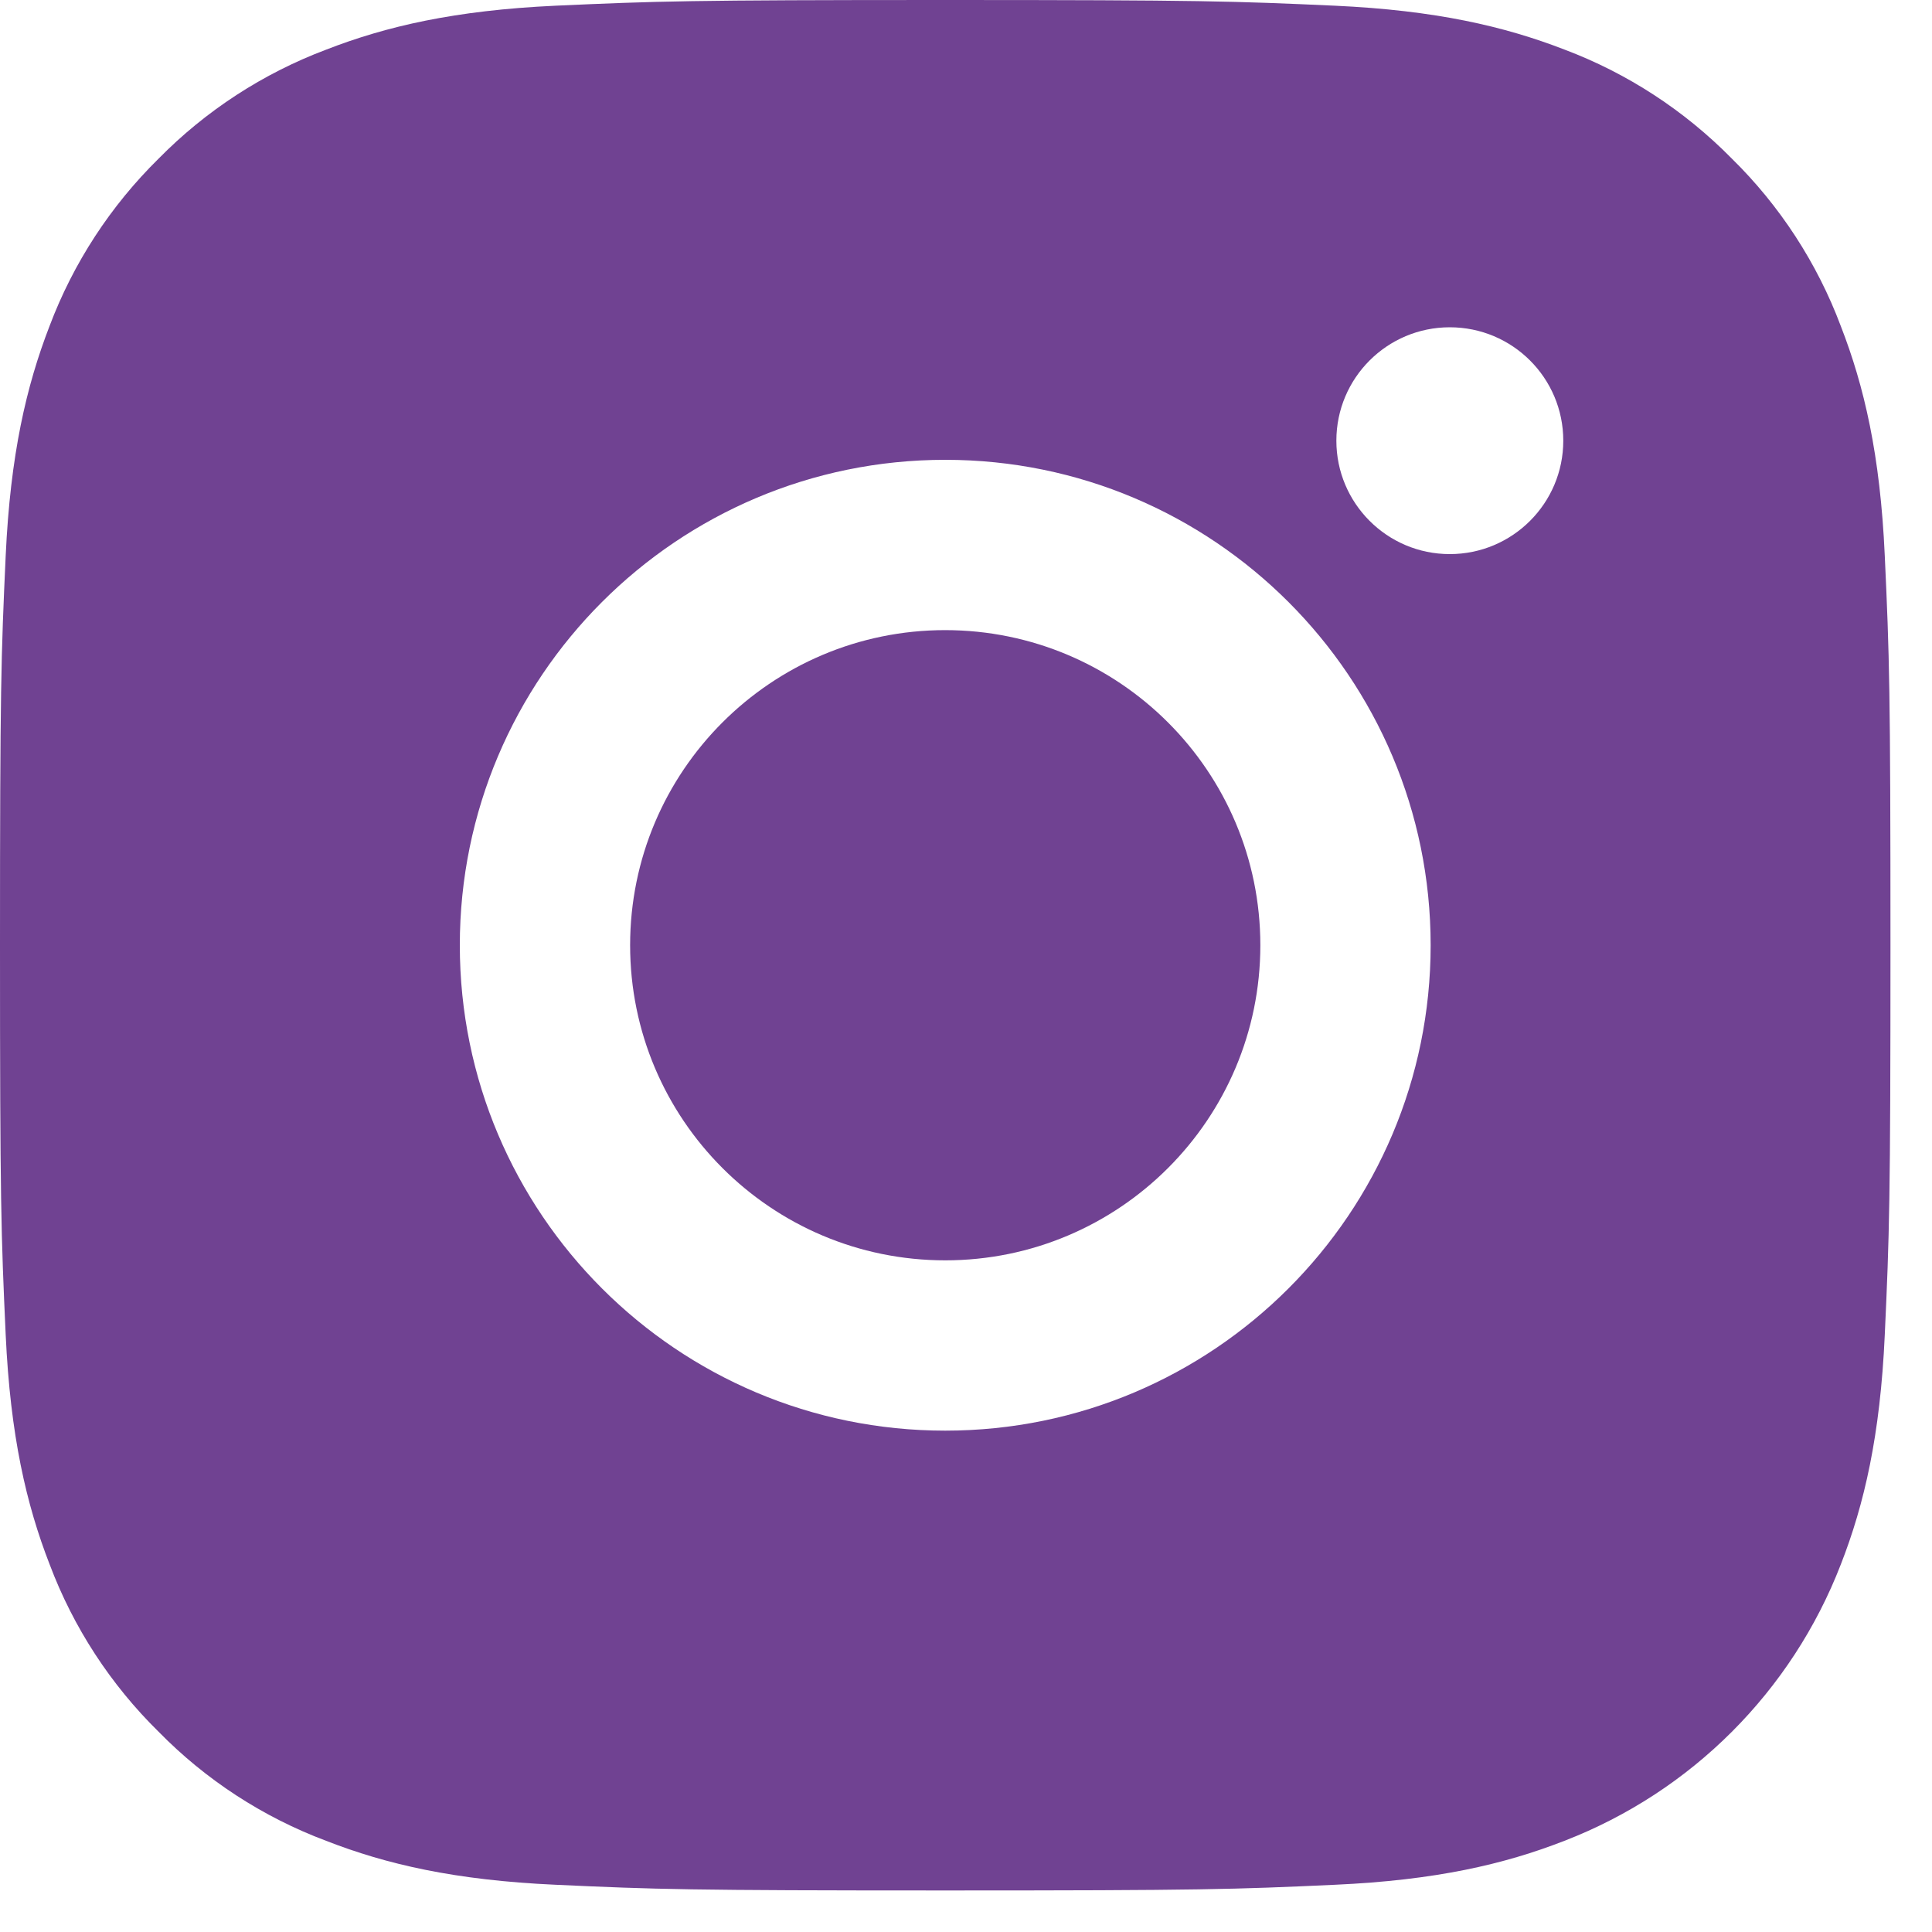 <svg width="20" height="20" viewBox="0 0 20 20" fill="none" xmlns="http://www.w3.org/2000/svg">
<path d="M9.785 6.523C7.984 6.523 6.523 7.984 6.523 9.785C6.523 11.586 7.984 13.047 9.785 13.047C11.586 13.047 13.047 11.586 13.047 9.785C13.047 7.984 11.586 6.524 9.785 6.523Z" fill="#704292"/>
<path d="M19.511 5.751C19.464 4.709 19.298 3.998 19.056 3.376C18.811 2.723 18.426 2.131 17.928 1.642C17.439 1.145 16.848 0.759 16.195 0.513C15.572 0.272 14.861 0.107 13.819 0.059C12.776 0.012 12.443 0 9.785 0C7.128 0 6.794 0.012 5.751 0.059C4.709 0.107 3.998 0.272 3.376 0.514C2.723 0.76 2.131 1.145 1.642 1.642C1.145 2.131 0.759 2.722 0.513 3.375C0.272 3.998 0.107 4.709 0.059 5.751C0.011 6.794 0 7.128 0 9.785C0 12.443 0.011 12.776 0.059 13.82C0.107 14.861 0.272 15.573 0.514 16.195C0.76 16.848 1.145 17.439 1.643 17.928C2.131 18.426 2.723 18.811 3.376 19.056C3.998 19.299 4.71 19.464 5.751 19.511C6.795 19.559 7.128 19.57 9.785 19.57C12.443 19.57 12.776 19.559 13.82 19.511C14.861 19.464 15.573 19.299 16.195 19.056C17.509 18.548 18.548 17.509 19.056 16.195C19.299 15.572 19.464 14.861 19.511 13.82C19.559 12.776 19.57 12.443 19.57 9.785C19.57 7.128 19.559 6.794 19.511 5.751ZM9.785 14.81C7.01 14.81 4.76 12.56 4.76 9.785C4.76 7.01 7.01 4.76 9.785 4.76C12.56 4.76 14.81 7.01 14.81 9.785C14.81 12.56 12.56 14.81 9.785 14.81ZM15.008 5.736C14.36 5.736 13.834 5.21 13.834 4.562C13.834 3.913 14.36 3.388 15.008 3.388C15.657 3.388 16.183 3.913 16.183 4.562C16.183 5.21 15.657 5.736 15.008 5.736Z" fill="#704292"/>
</svg>
